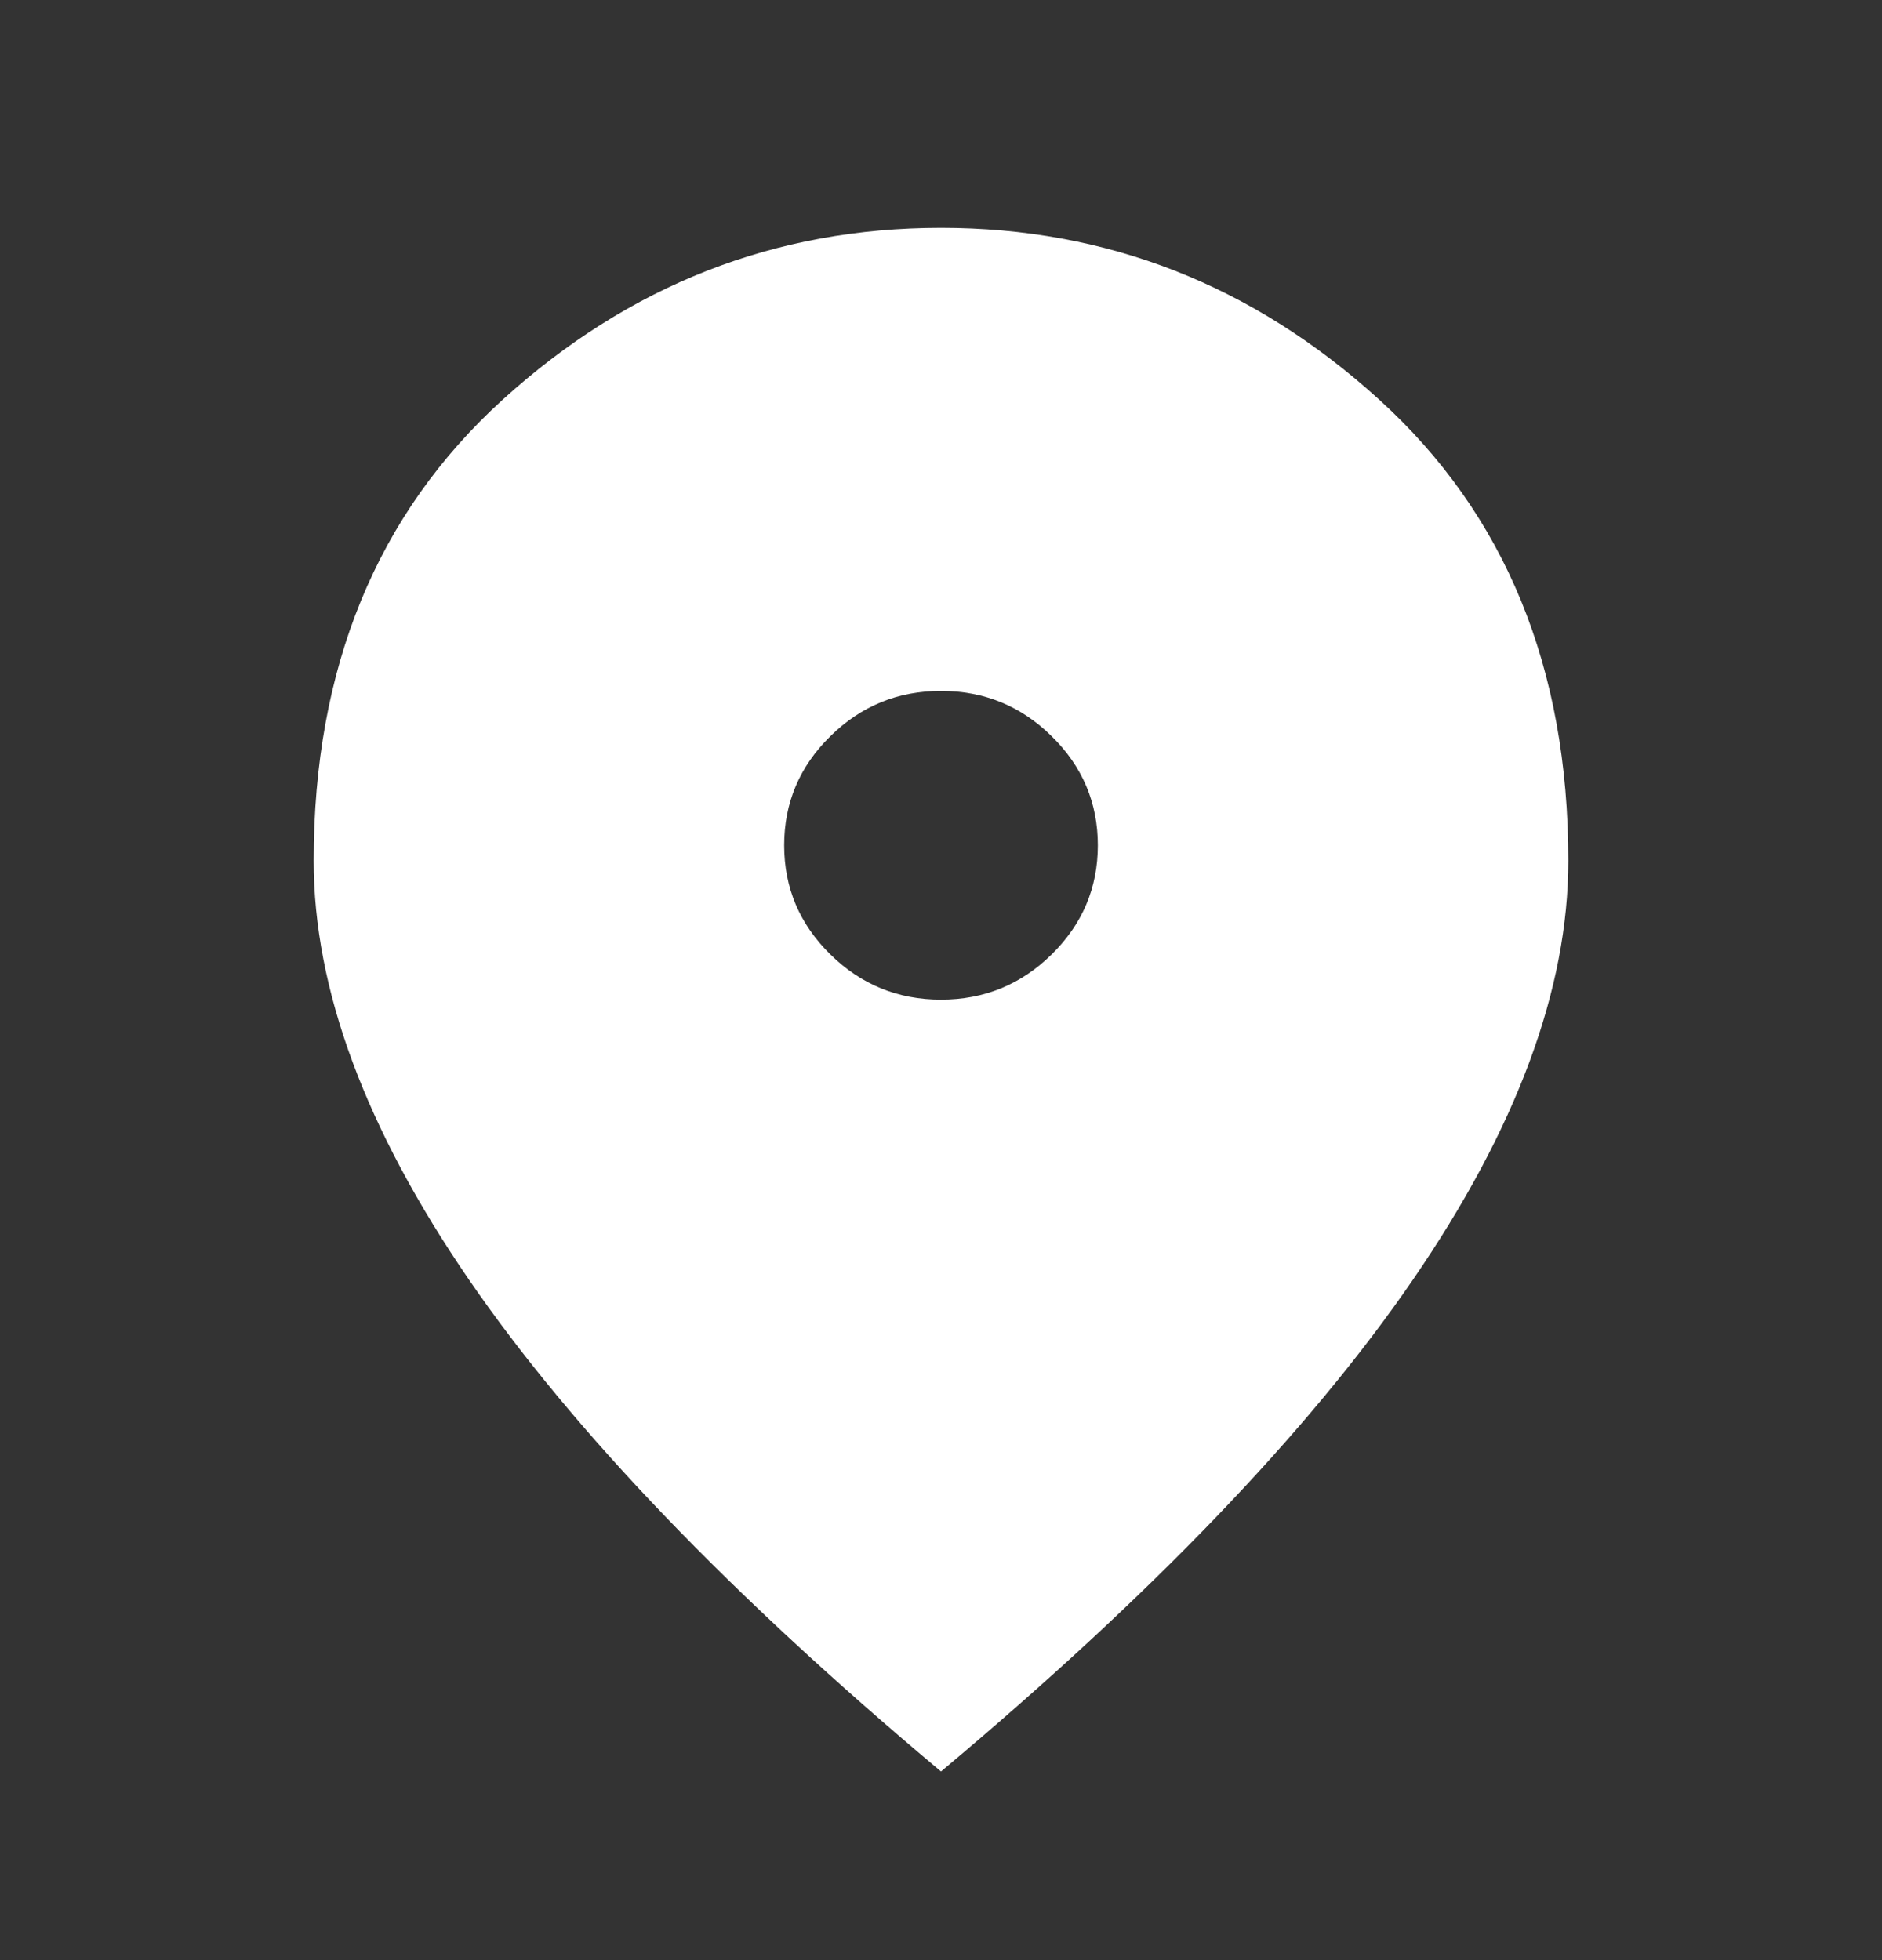 <svg width="24" height="25" viewBox="0 0 24 25" fill="none" xmlns="http://www.w3.org/2000/svg">
<rect x="0" y="0" width="24" height="25" fill="#333333" stroke="none"/>
<mask id="mask0_325_1393" style="mask-type:alpha" maskUnits="userSpaceOnUse" x="0" y="0" width="24" height="25">
<rect y="0.938" width="24" height="23.625" fill="#D9D9D9"/>
</mask>
<g mask="url(#mask0_325_1393)">
<path d="M12 12.75C12.55 12.75 13.021 12.557 13.412 12.172C13.804 11.786 14 11.323 14 10.781C14 10.24 13.804 9.776 13.412 9.391C13.021 9.005 12.55 8.812 12 8.812C11.45 8.812 10.979 9.005 10.588 9.391C10.196 9.776 10 10.24 10 10.781C10 11.323 10.196 11.786 10.588 12.172C10.979 12.557 11.45 12.75 12 12.75ZM12 22.594C9.317 20.346 7.312 18.258 5.987 16.331C4.662 14.403 4 12.619 4 10.978C4 8.517 4.804 6.557 6.412 5.096C8.021 3.636 9.883 2.906 12 2.906C14.117 2.906 15.979 3.636 17.587 5.096C19.196 6.557 20 8.517 20 10.978C20 12.619 19.337 14.403 18.012 16.331C16.688 18.258 14.683 20.346 12 22.594Z" fill="white"/>
</g>
</svg>
